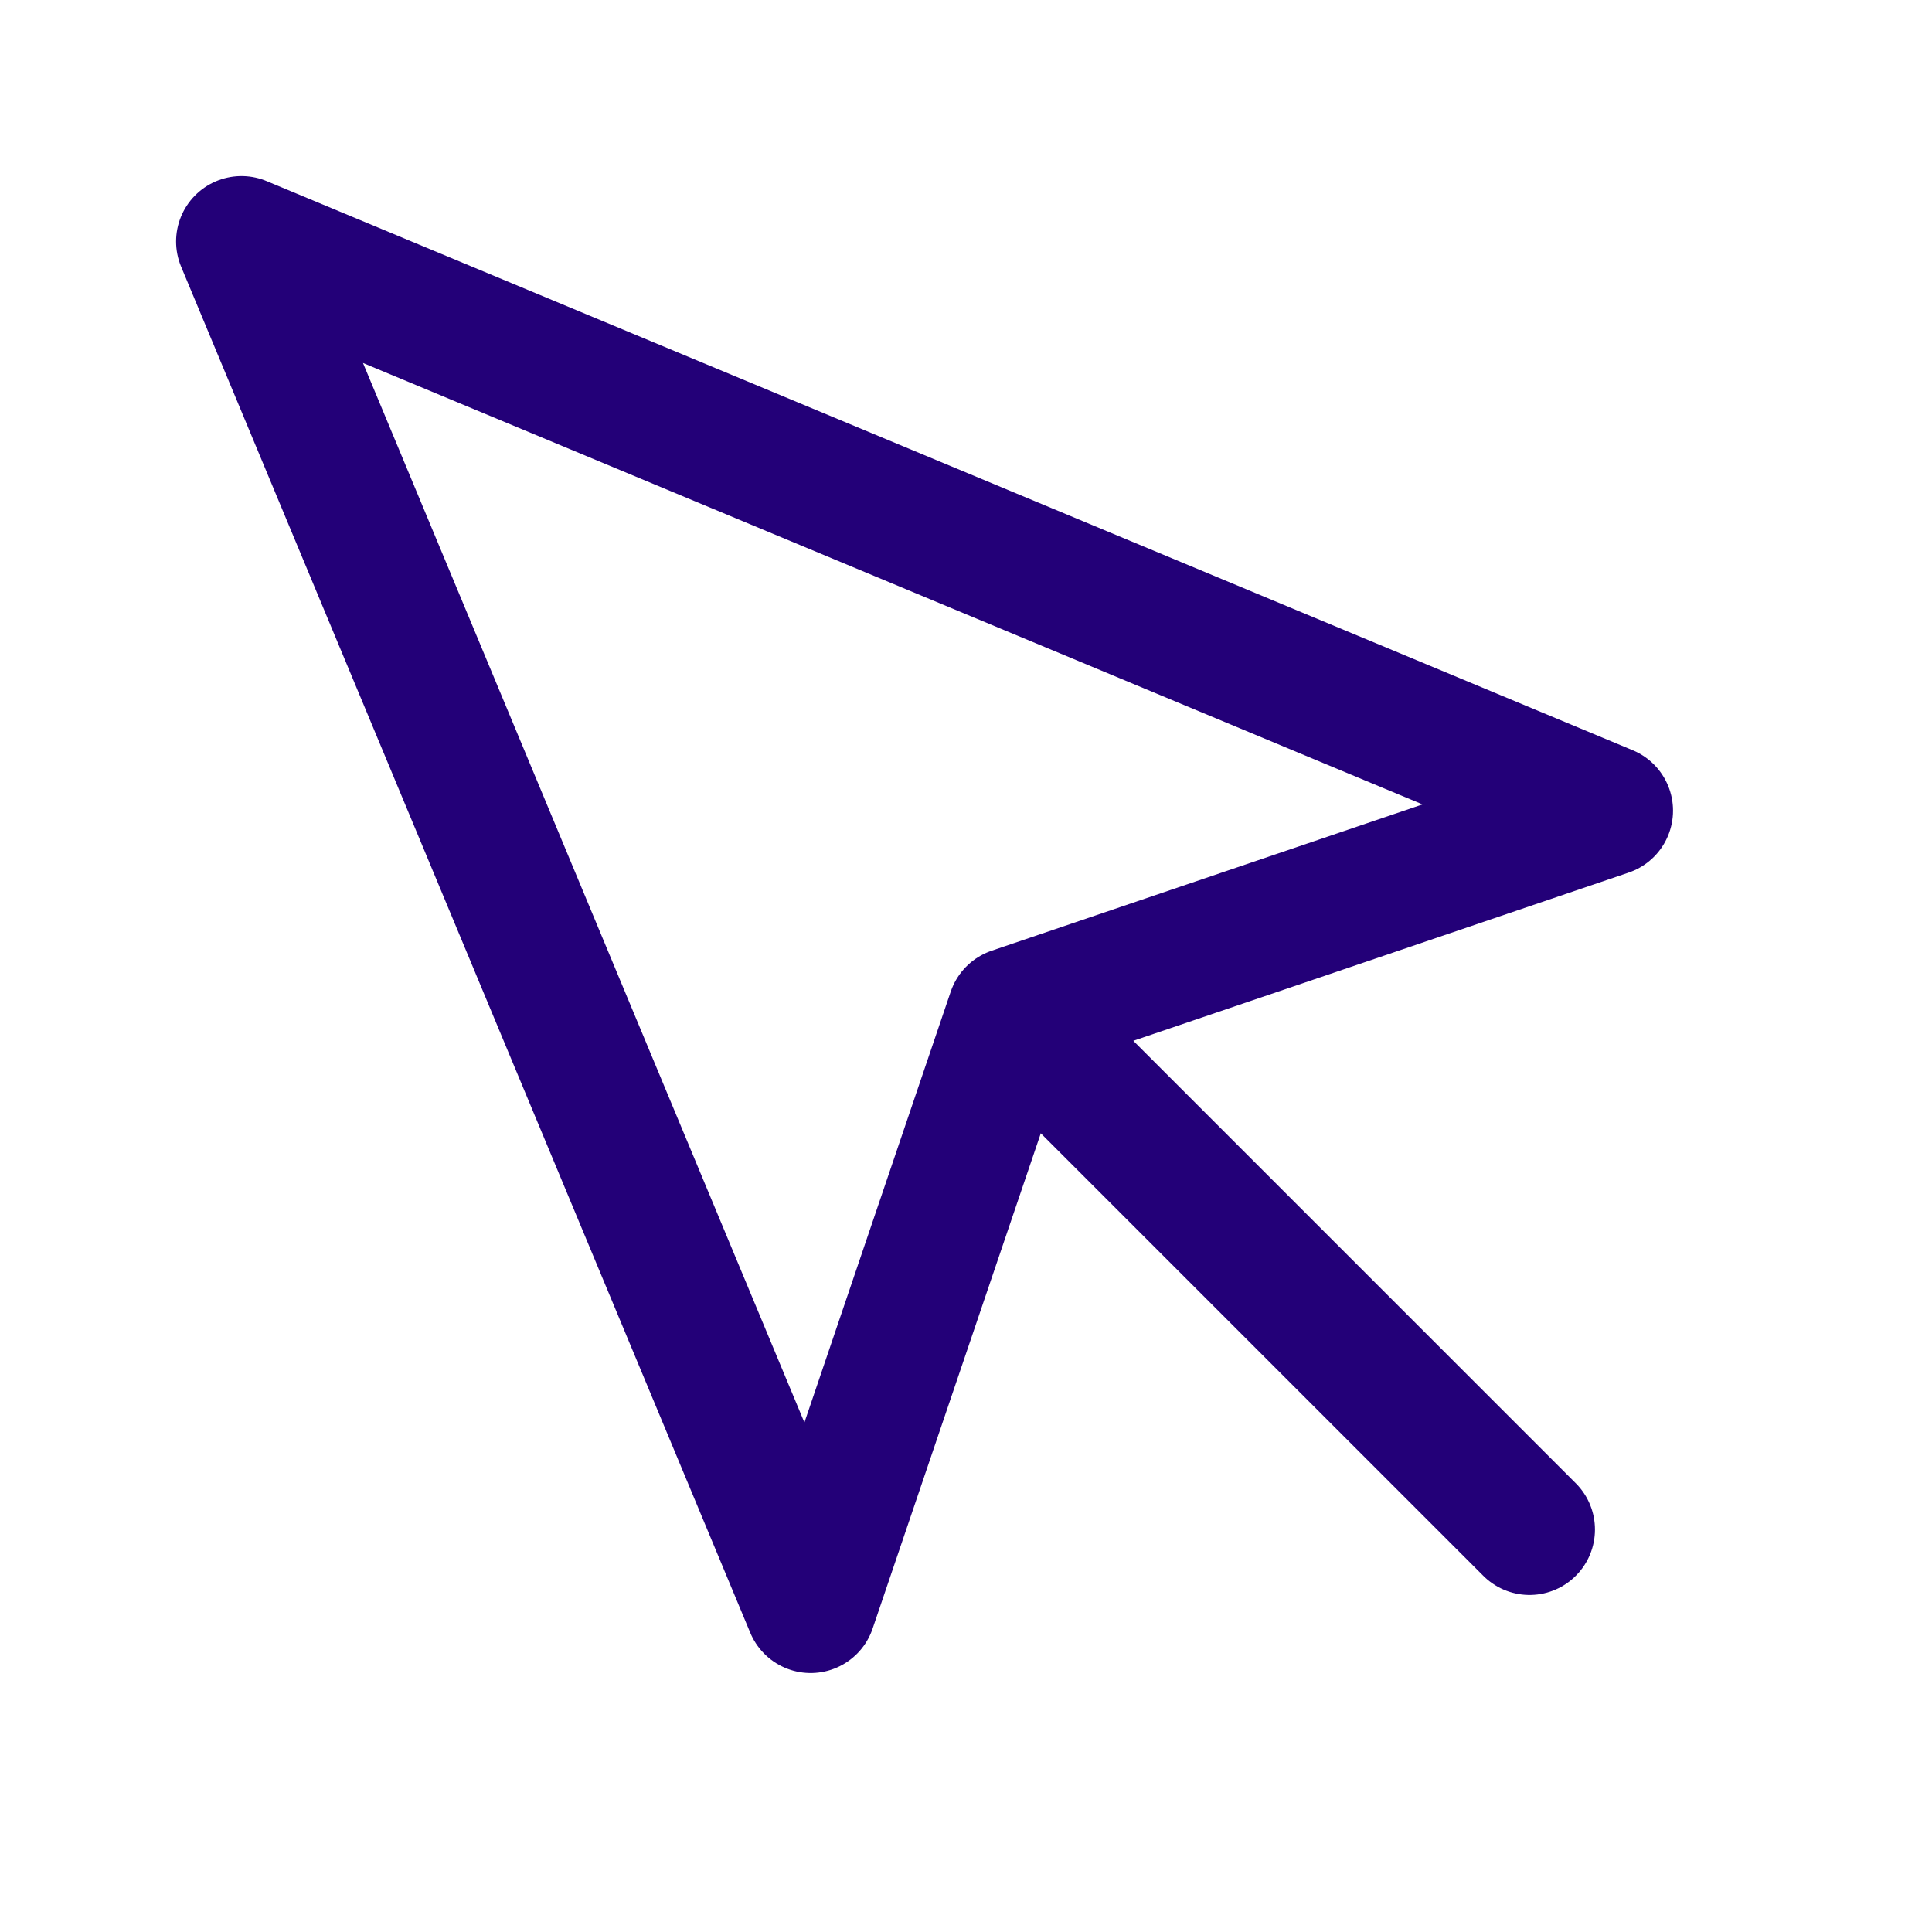 <svg width="32" height="32" viewBox="0 0 32 32" fill="none" xmlns="http://www.w3.org/2000/svg">
<path d="M4 4L13.427 26.627L16.773 16.773L26.627 13.427L4 4Z" stroke="#230078" stroke-width="2.167" stroke-linecap="round" stroke-linejoin="round"/>
<path d="M17.334 17.334L25.334 25.334" stroke="#230078" stroke-width="2.167" stroke-linecap="round" stroke-linejoin="round"/>
</svg>
